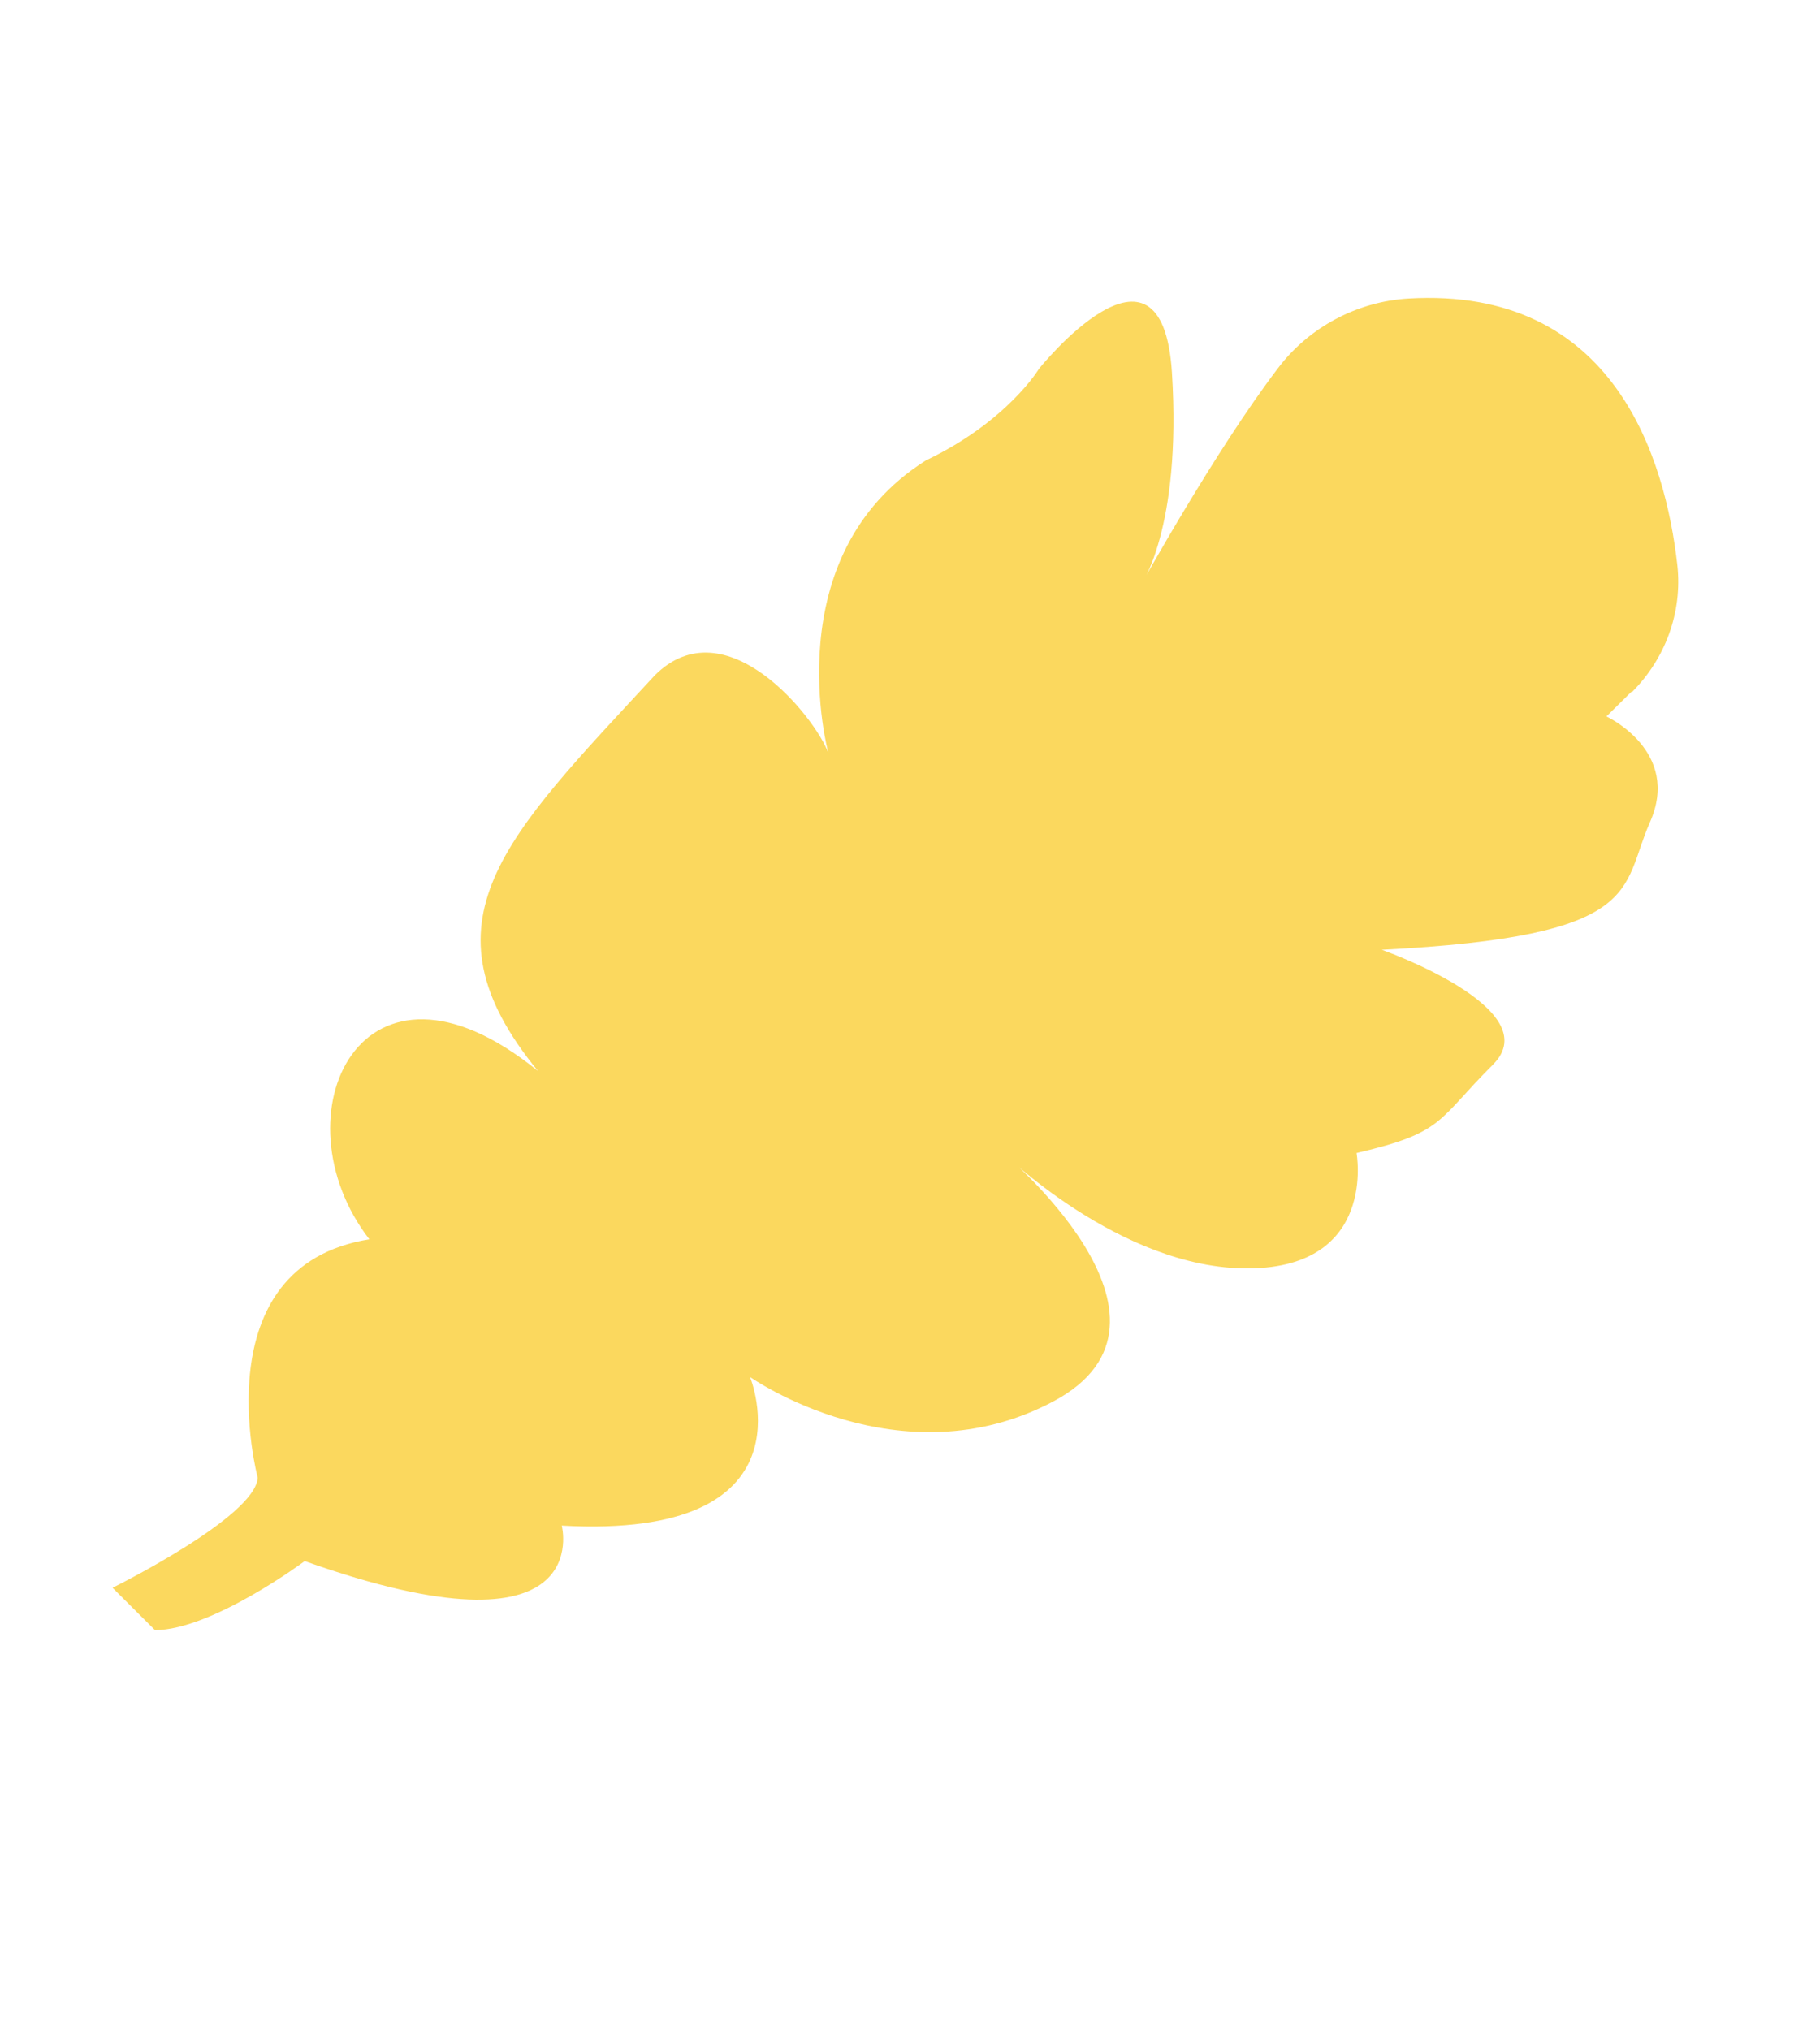 <svg width="52" height="58" viewBox="0 0 52 58" fill="none" xmlns="http://www.w3.org/2000/svg">
<path d="M46.618 19.755L45.898 20.466C45.898 20.466 48.046 21.456 47.138 23.496C46.295 25.398 47.026 26.748 39.479 27.132C39.479 27.132 44.26 28.817 42.654 30.415C41.049 32.013 41.28 32.351 38.758 32.938C38.758 32.938 39.358 36.206 35.676 36.234C31.994 36.263 28.578 32.86 28.578 32.86C28.578 32.86 34.47 37.709 30.096 40.033C25.721 42.357 21.43 39.336 21.43 39.336C21.43 39.336 23.338 43.986 16.05 43.581C16.05 43.581 17.087 47.571 8.706 44.595C8.706 44.595 6.073 46.558 4.429 46.568L3.216 45.357C3.216 45.357 7.296 43.342 7.363 42.214C7.363 42.214 5.751 36.175 10.553 35.403C7.825 31.867 10.328 26.493 15.372 30.597C11.873 26.325 14.435 23.913 18.707 19.293C20.729 17.277 23.297 20.495 23.666 21.51C23.666 21.51 22.134 15.884 26.452 13.153C28.781 12.044 29.684 10.537 29.684 10.537C29.684 10.537 33.2 6.149 33.484 10.645C33.767 15.142 32.576 16.751 32.576 16.751C32.576 16.751 34.708 12.889 36.517 10.514C37.405 9.342 38.779 8.617 40.237 8.529C46.133 8.18 47.583 13.118 47.924 16.145C48.071 17.489 47.584 18.813 46.627 19.77L46.618 19.755Z" fill="#FBD85E"/>
</svg>
